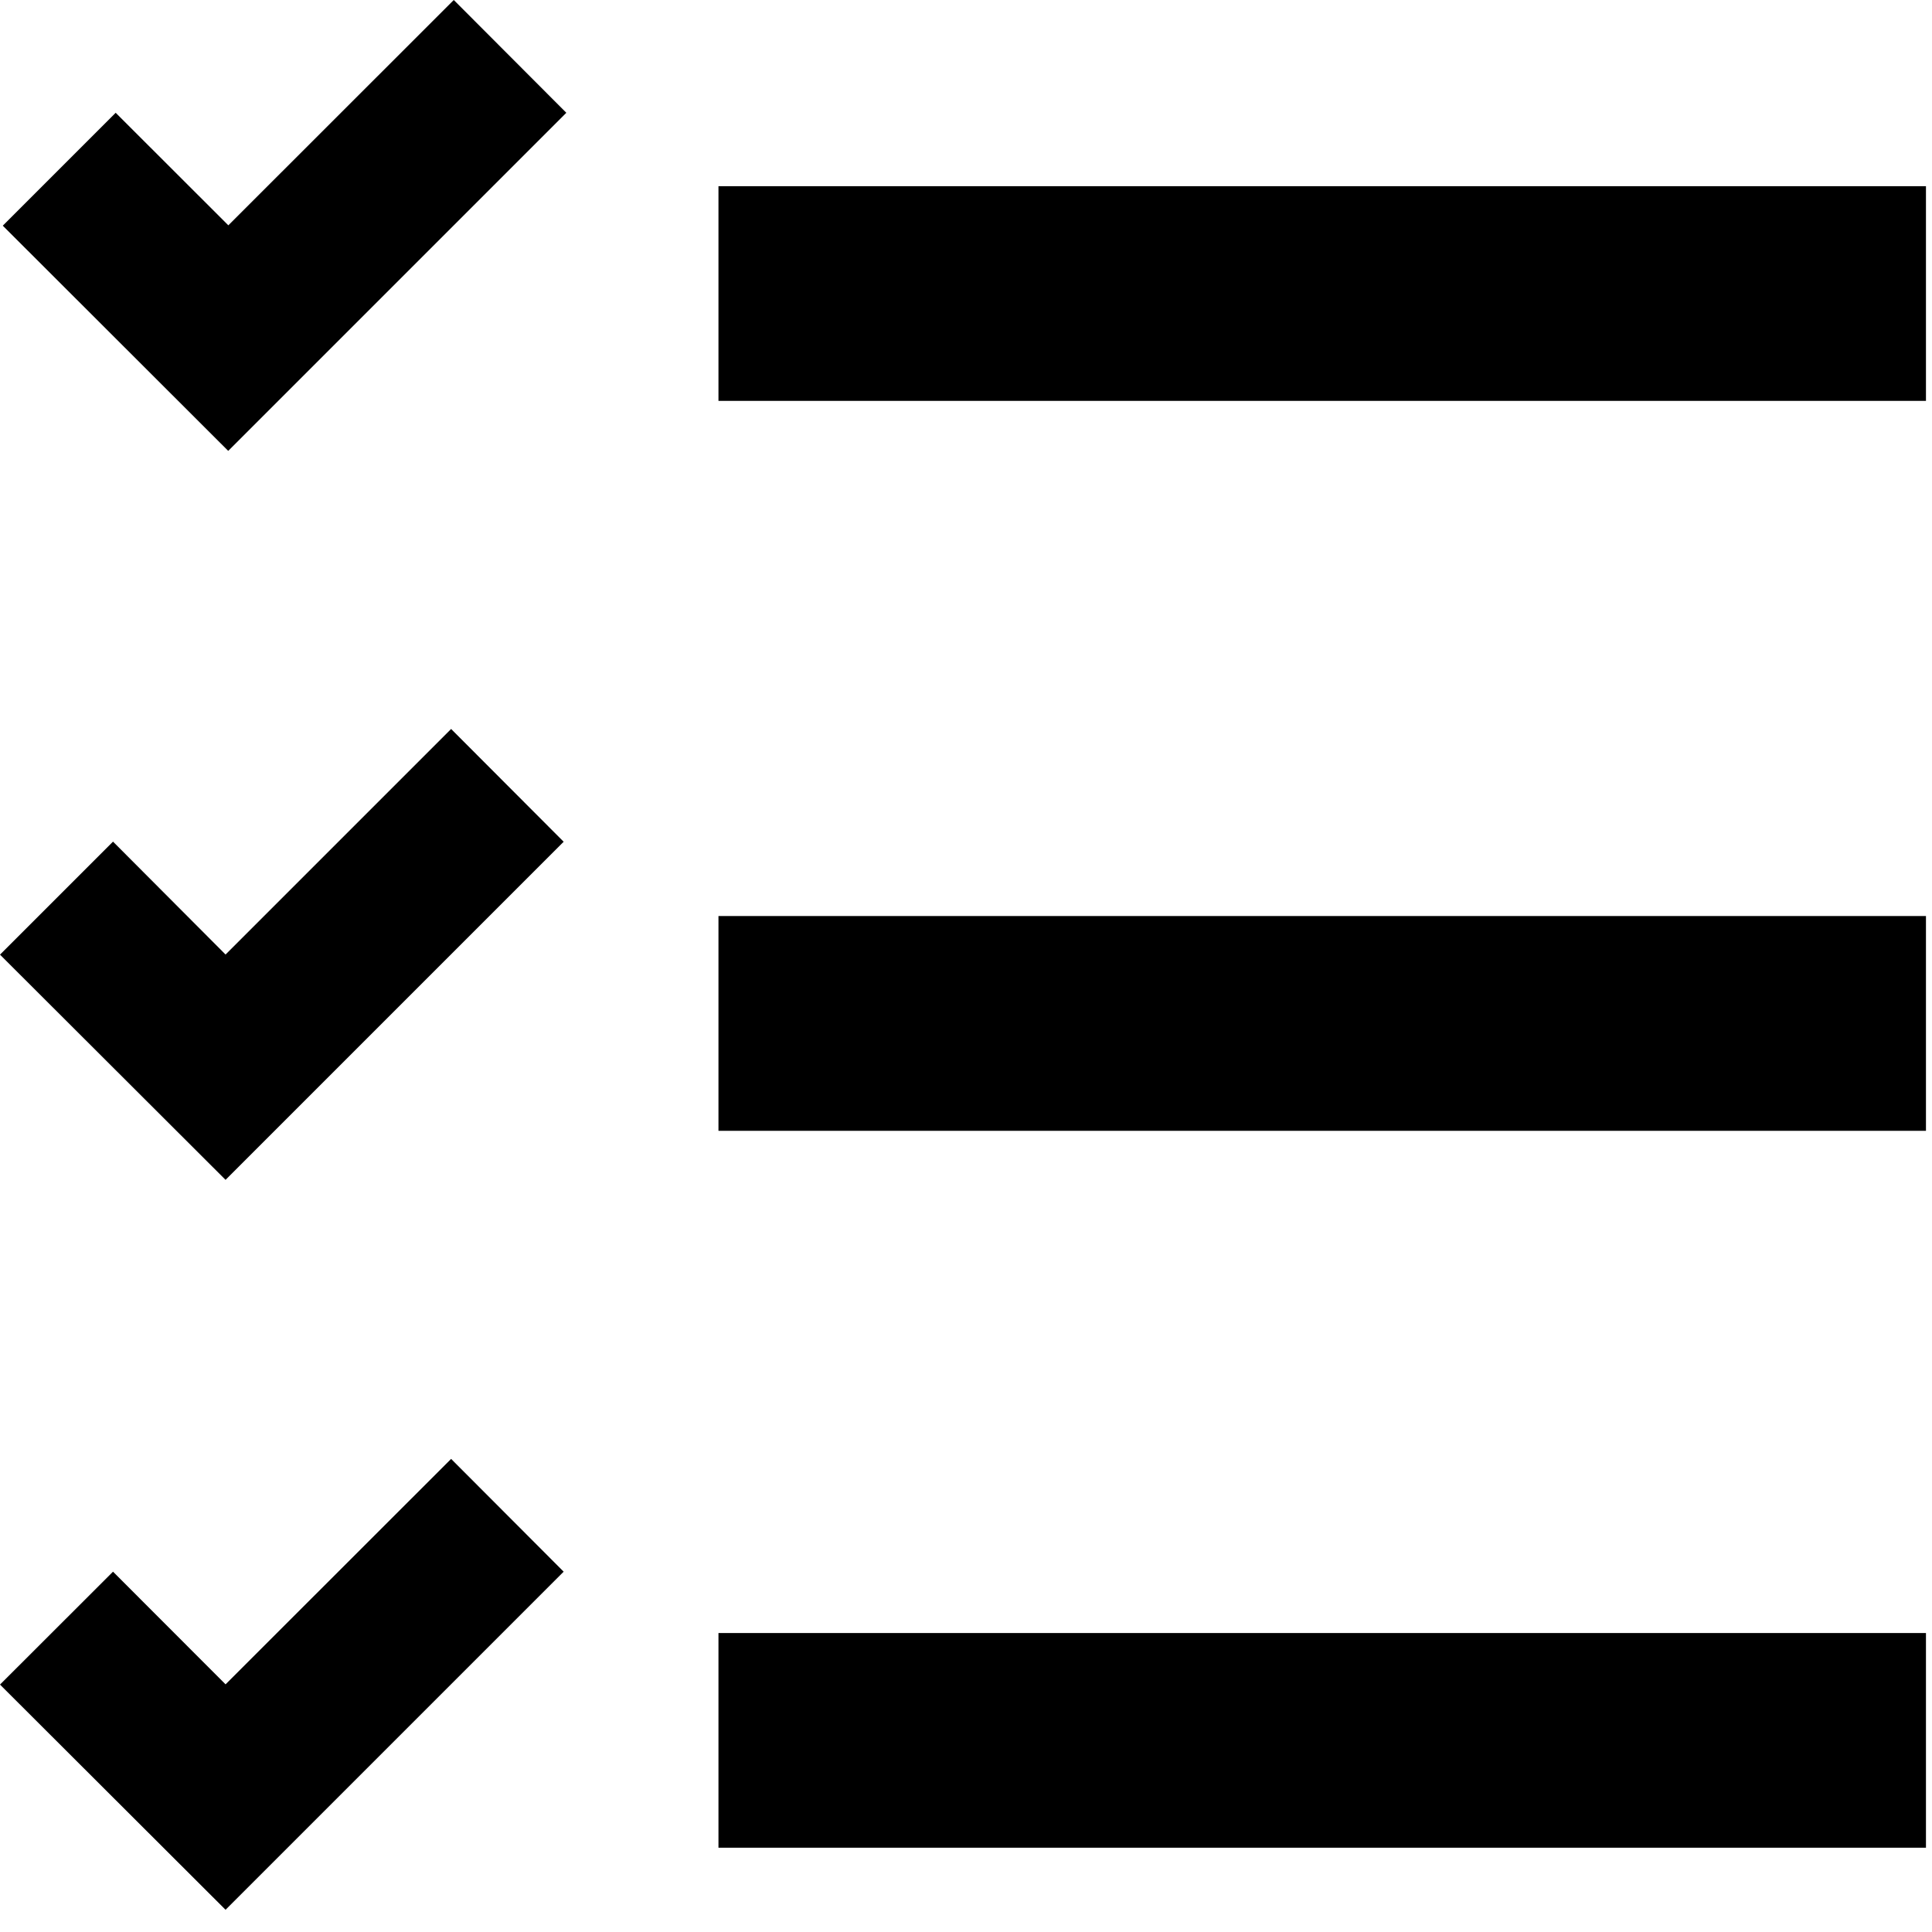 <svg viewBox="0 0 16 16" xmlns="http://www.w3.org/2000/svg">
	<path d="M5.95 3.32h10V1.542h-10zM1.891 1.866L.958.934l-.935.935L1.89 3.734l2.8-2.8L3.758 0zM5.95 9.365h10V7.586h-10zm-4.082-1.46L.936 6.97 0 7.906l1.868 1.865 2.8-2.8-.932-.934zm4.082 7.397h10v-1.778h-10zm-4.082-1.353l-.932-.933-.936.935 1.868 1.865 2.8-2.8-.932-.934z"/>
</svg>
